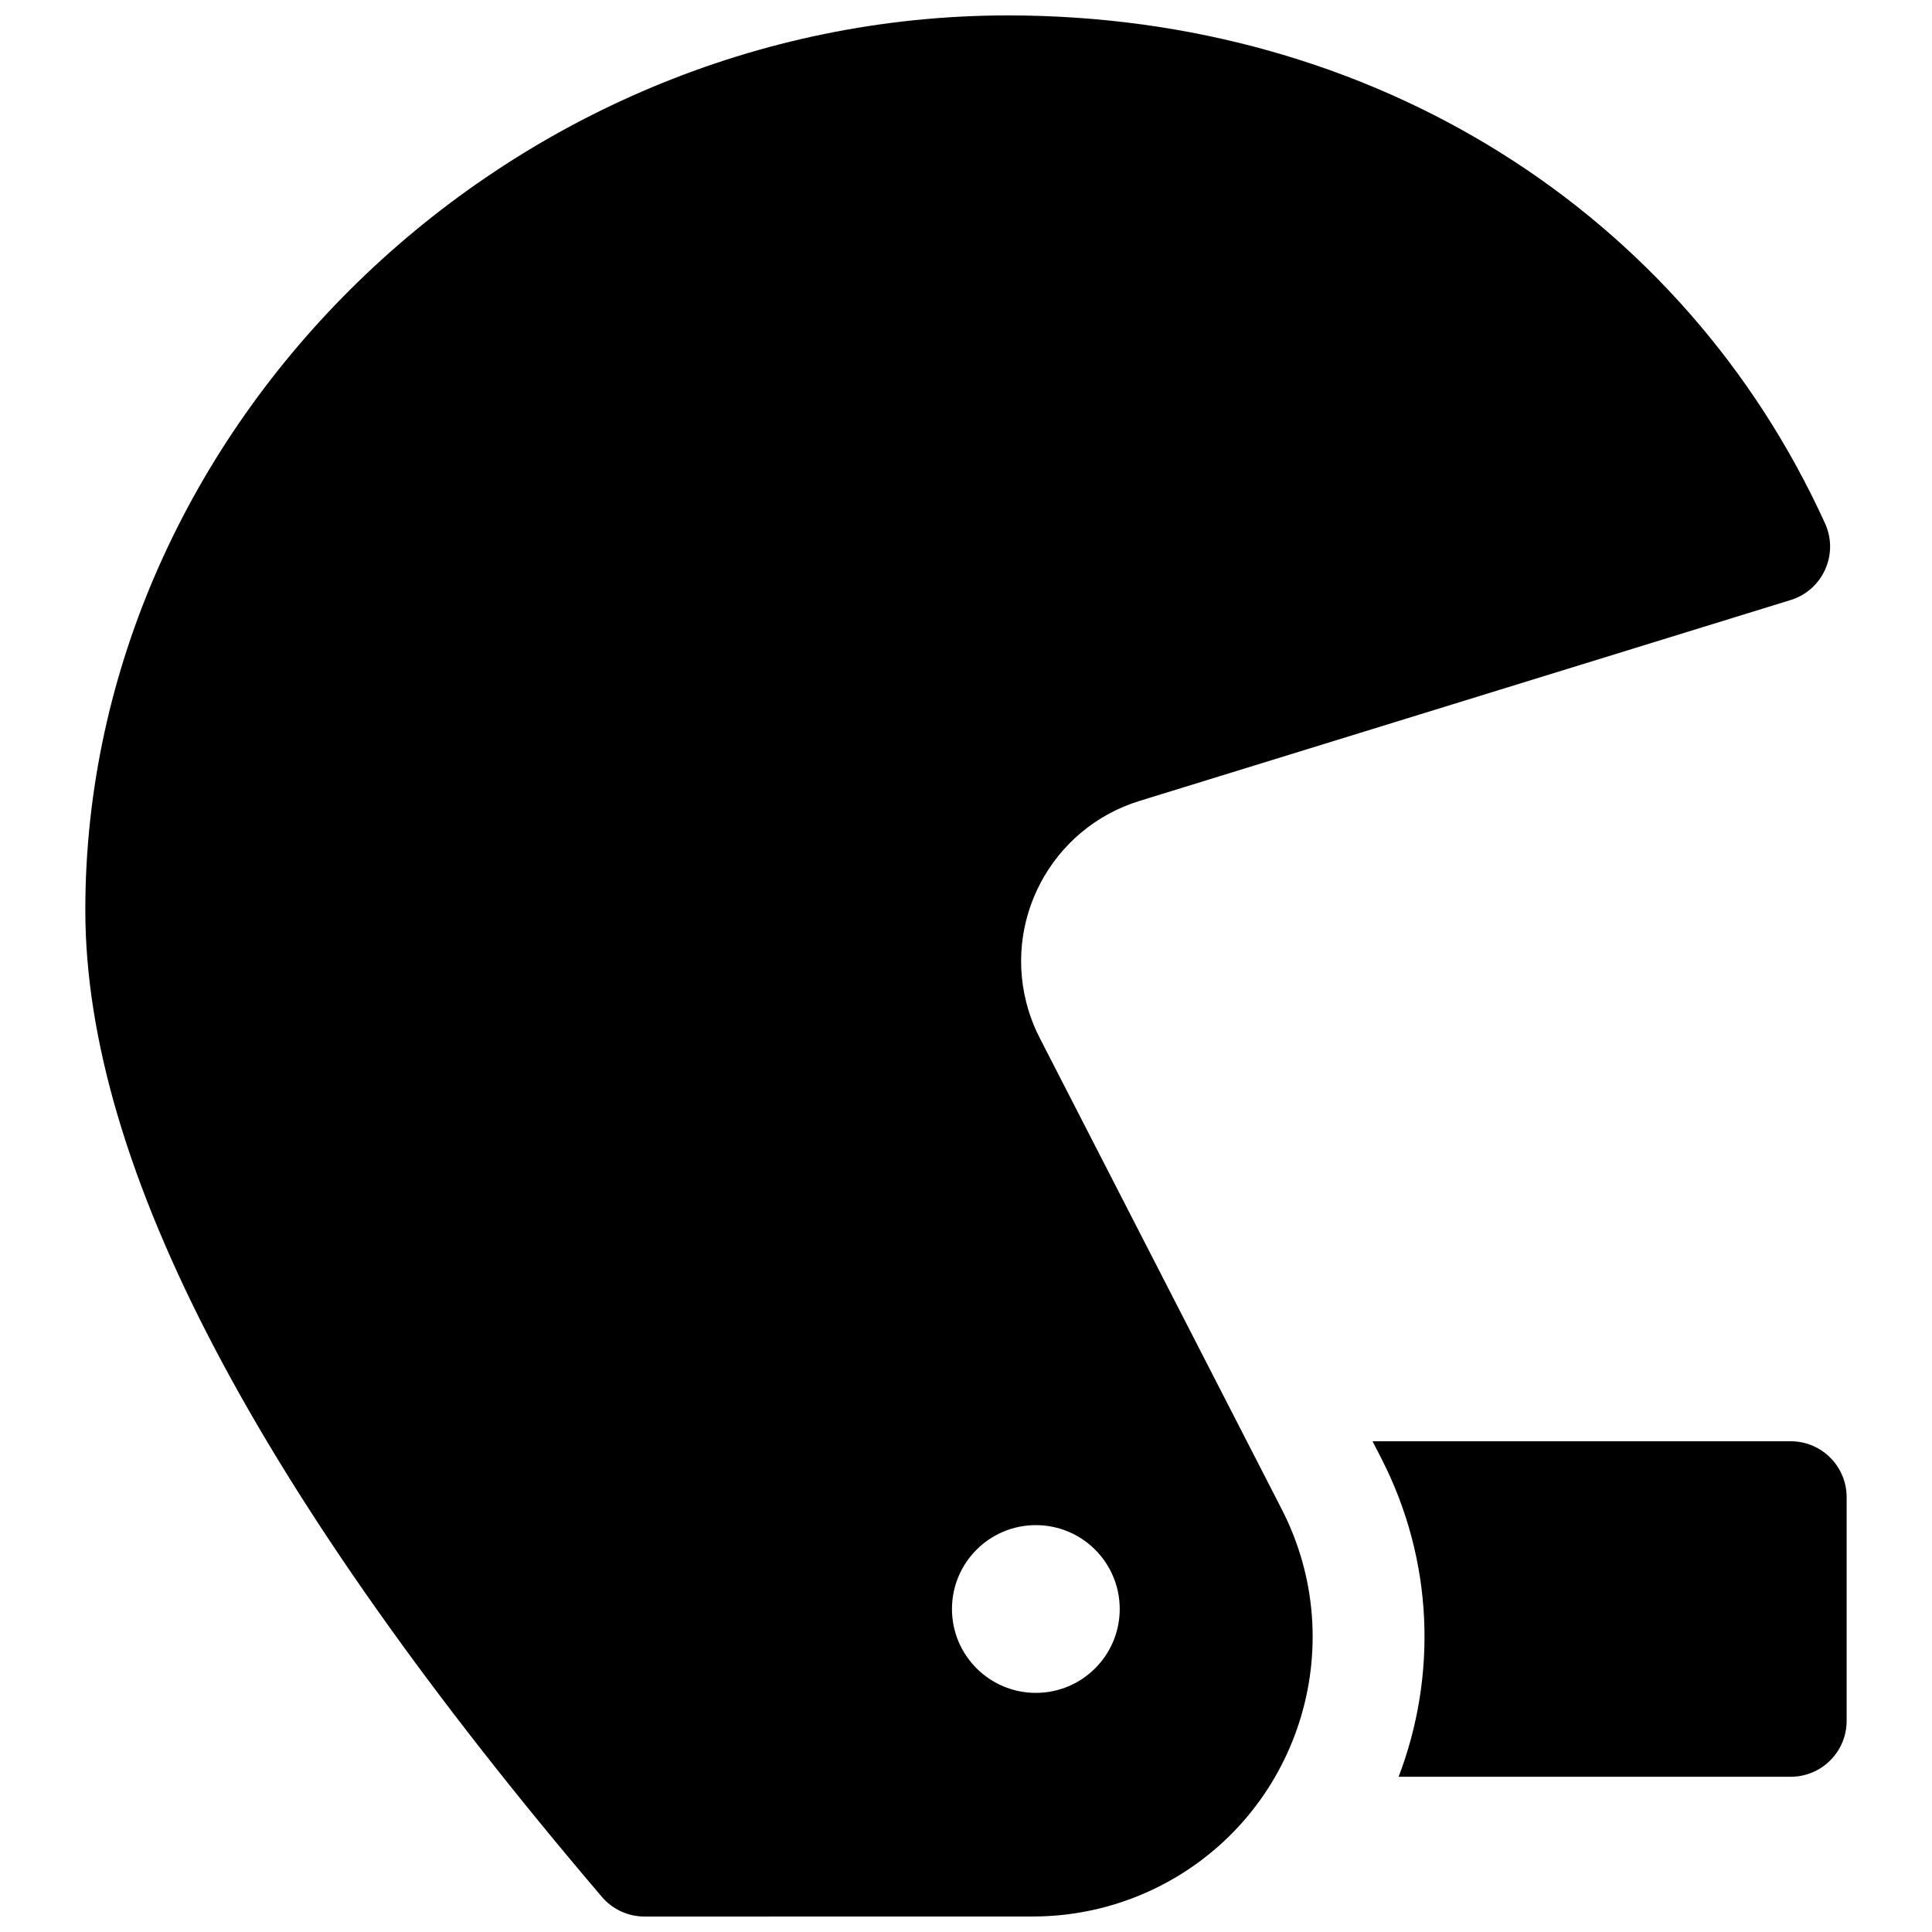 <?xml version="1.0" encoding="UTF-8"?>
<!-- Uploaded to: SVG Repo, www.svgrepo.com, Generator: SVG Repo Mixer Tools -->
<svg width="800px" height="800px" version="1.1" viewBox="144 144 512 512" xmlns="http://www.w3.org/2000/svg">
 <defs>
  <clipPath id="a">
   <path d="m166 148.09h468v503.81h-468z"/>
  </clipPath>
 </defs>
 <g clip-path="url(#a)">
  <path d="m507.74 525.95h110.82c8.184 0 14.82 6.637 14.82 14.82v59.27c0 8.184-6.637 14.82-14.82 14.82h-103.91c10.145-26.559 9.395-57.148-4.613-84.43zm-192.95 125.95c-4.344 0-8.465-1.902-11.281-5.207-90.996-106.8-136.9-193.5-136.9-261.52 0-128.07 111.49-237.09 244.5-237.09 97.176 0 179.11 52.352 216.55 134.63 3.699 8.129-0.582 17.664-9.117 20.297l-172.58 53.25c-23.461 7.238-36.609 32.125-29.371 55.586 0.766 2.481 1.746 4.891 2.934 7.199l64.145 124.91c18.691 36.398 4.336 81.062-32.062 99.754-10.473 5.375-22.074 8.18-33.848 8.18zm103.72-59.27c12.277 0 22.227-9.953 22.227-22.227 0-12.277-9.949-22.227-22.227-22.227-12.273 0-22.227 9.949-22.227 22.227 0 12.273 9.953 22.227 22.227 22.227z"/>
 </g>
</svg>